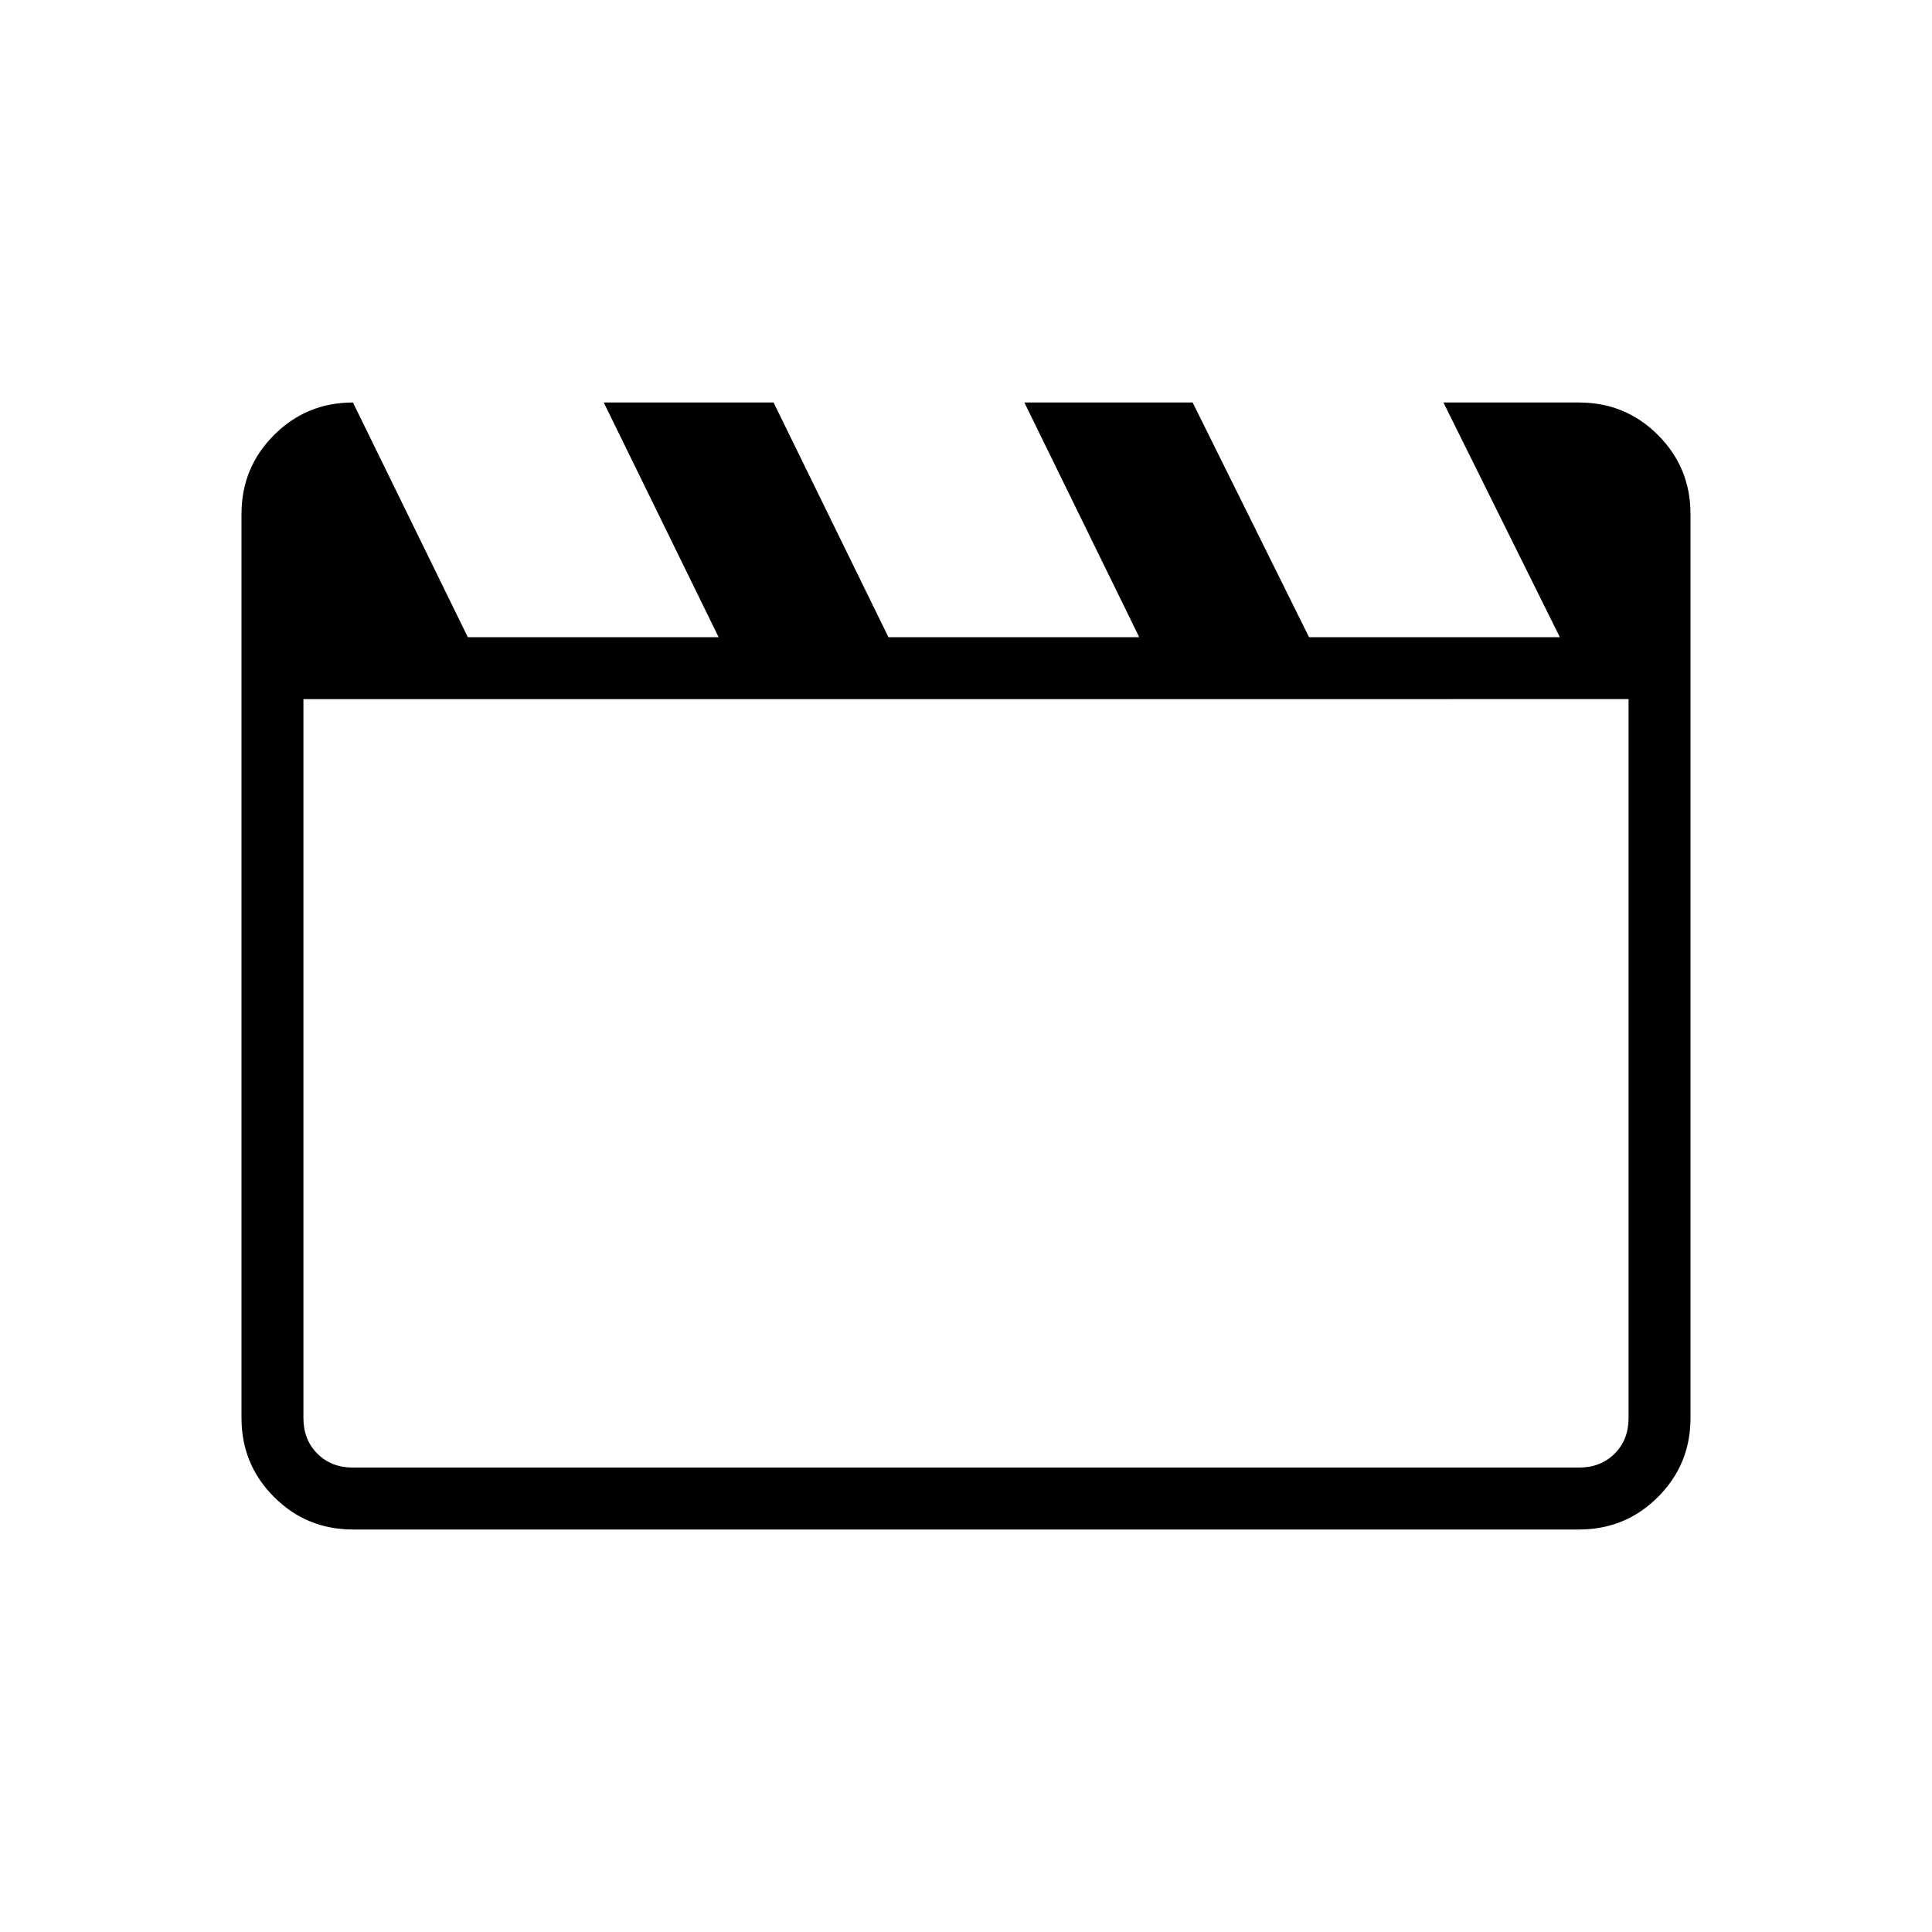 <svg xmlns="http://www.w3.org/2000/svg" height="48px" viewBox="0 -960 960 960" width="48px" fill="#000000"><path d="m175.38-760 57.08 116.62h124.62L300-760h84.38l57.08 116.62h124.62L509-760h83.62l57.84 116.62h124.62L717.23-760h67.39q23.05 0 39.22 16.16Q840-727.67 840-704.62v449.24q0 23.05-16.16 39.22Q807.67-200 784.62-200H175.38q-23.05 0-39.22-16.16Q120-232.33 120-255.38v-449.24q0-23.05 16.16-39.22Q152.33-760 175.38-760Zm-24.61 147.38v357.24q0 10.76 6.92 17.69 6.93 6.92 17.69 6.92h609.24q10.76 0 17.69-6.92 6.92-6.93 6.92-17.69v-357.24H150.77Zm0 0v381.85-381.85Z"/></svg>